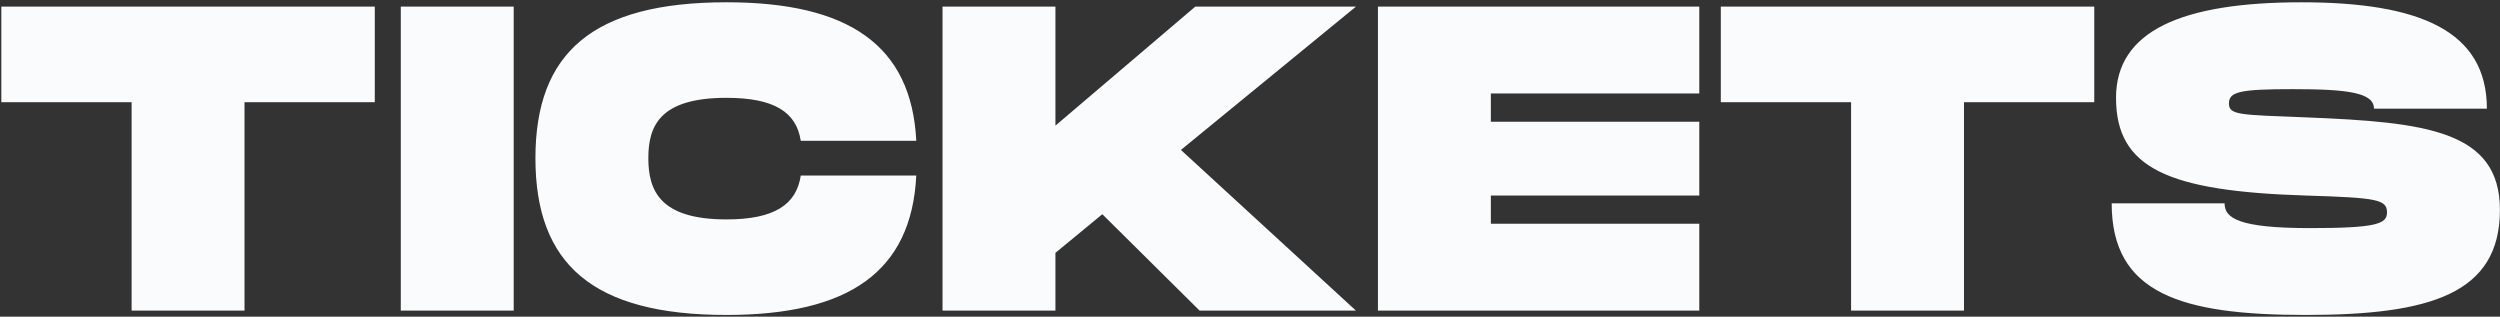 <svg fill="none" height="105" width="829" xmlns="http://www.w3.org/2000/svg"><rect width="100%" height="100%" fill="#333333" stroke="none"/><path d="m124.28 2.2h-123.84v31.68h43.2v69.12h37.44v-69.12h43.2zm46.063 0h-37.44v100.8h37.44zm7.206 50.256c0 35.136 19.008 51.984 63.36 51.984 40.464 0 61.344-14.256 62.928-46.224h-38.304c-1.44 9.648-8.784 14.544-24.624 14.544-22.032 0-25.92-9.504-25.92-20.304 0-10.656 3.744-20.016 25.92-20.016 15.84 0 23.184 4.752 24.624 14.256h38.304c-1.584-31.824-22.608-45.936-62.928-45.936-44.352 0-63.36 16.704-63.36 51.696zm272.082-50.256h-53.28l-46.368 39.456v-39.456h-37.44v100.8h37.44v-19.152l15.552-12.816 32.256 31.968h51.84l-58.032-53.28zm113.855 28.8v-28.8h-106.56v100.8h106.56v-28.8h-69.12v-9.36h69.12v-24.48h-69.12v-9.36zm130.972-28.8h-123.84v31.68h43.2v69.12h37.44v-69.12h43.2zm5.777 65.232c0 29.952 23.04 37.008 64.368 37.008s64.368-7.056 64.368-34.848c0-26.352-24.624-29.088-64.368-30.672-21.888-.864-25.488-.72-25.488-4.608s3.6-4.752 21.168-4.752c18.288 0 26.928 1.152 26.928 6.48h37.44c0-25.776-22.176-35.28-61.488-35.28-39.744 0-61.488 9.504-61.488 31.68 0 23.472 17.424 30.96 62.928 32.4 23.616.72 26.928 1.296 26.928 5.616 0 3.744-3.312 5.184-25.488 5.184-23.76 0-28.368-3.312-28.368-8.208z" fill="#fafbfc"/></svg>